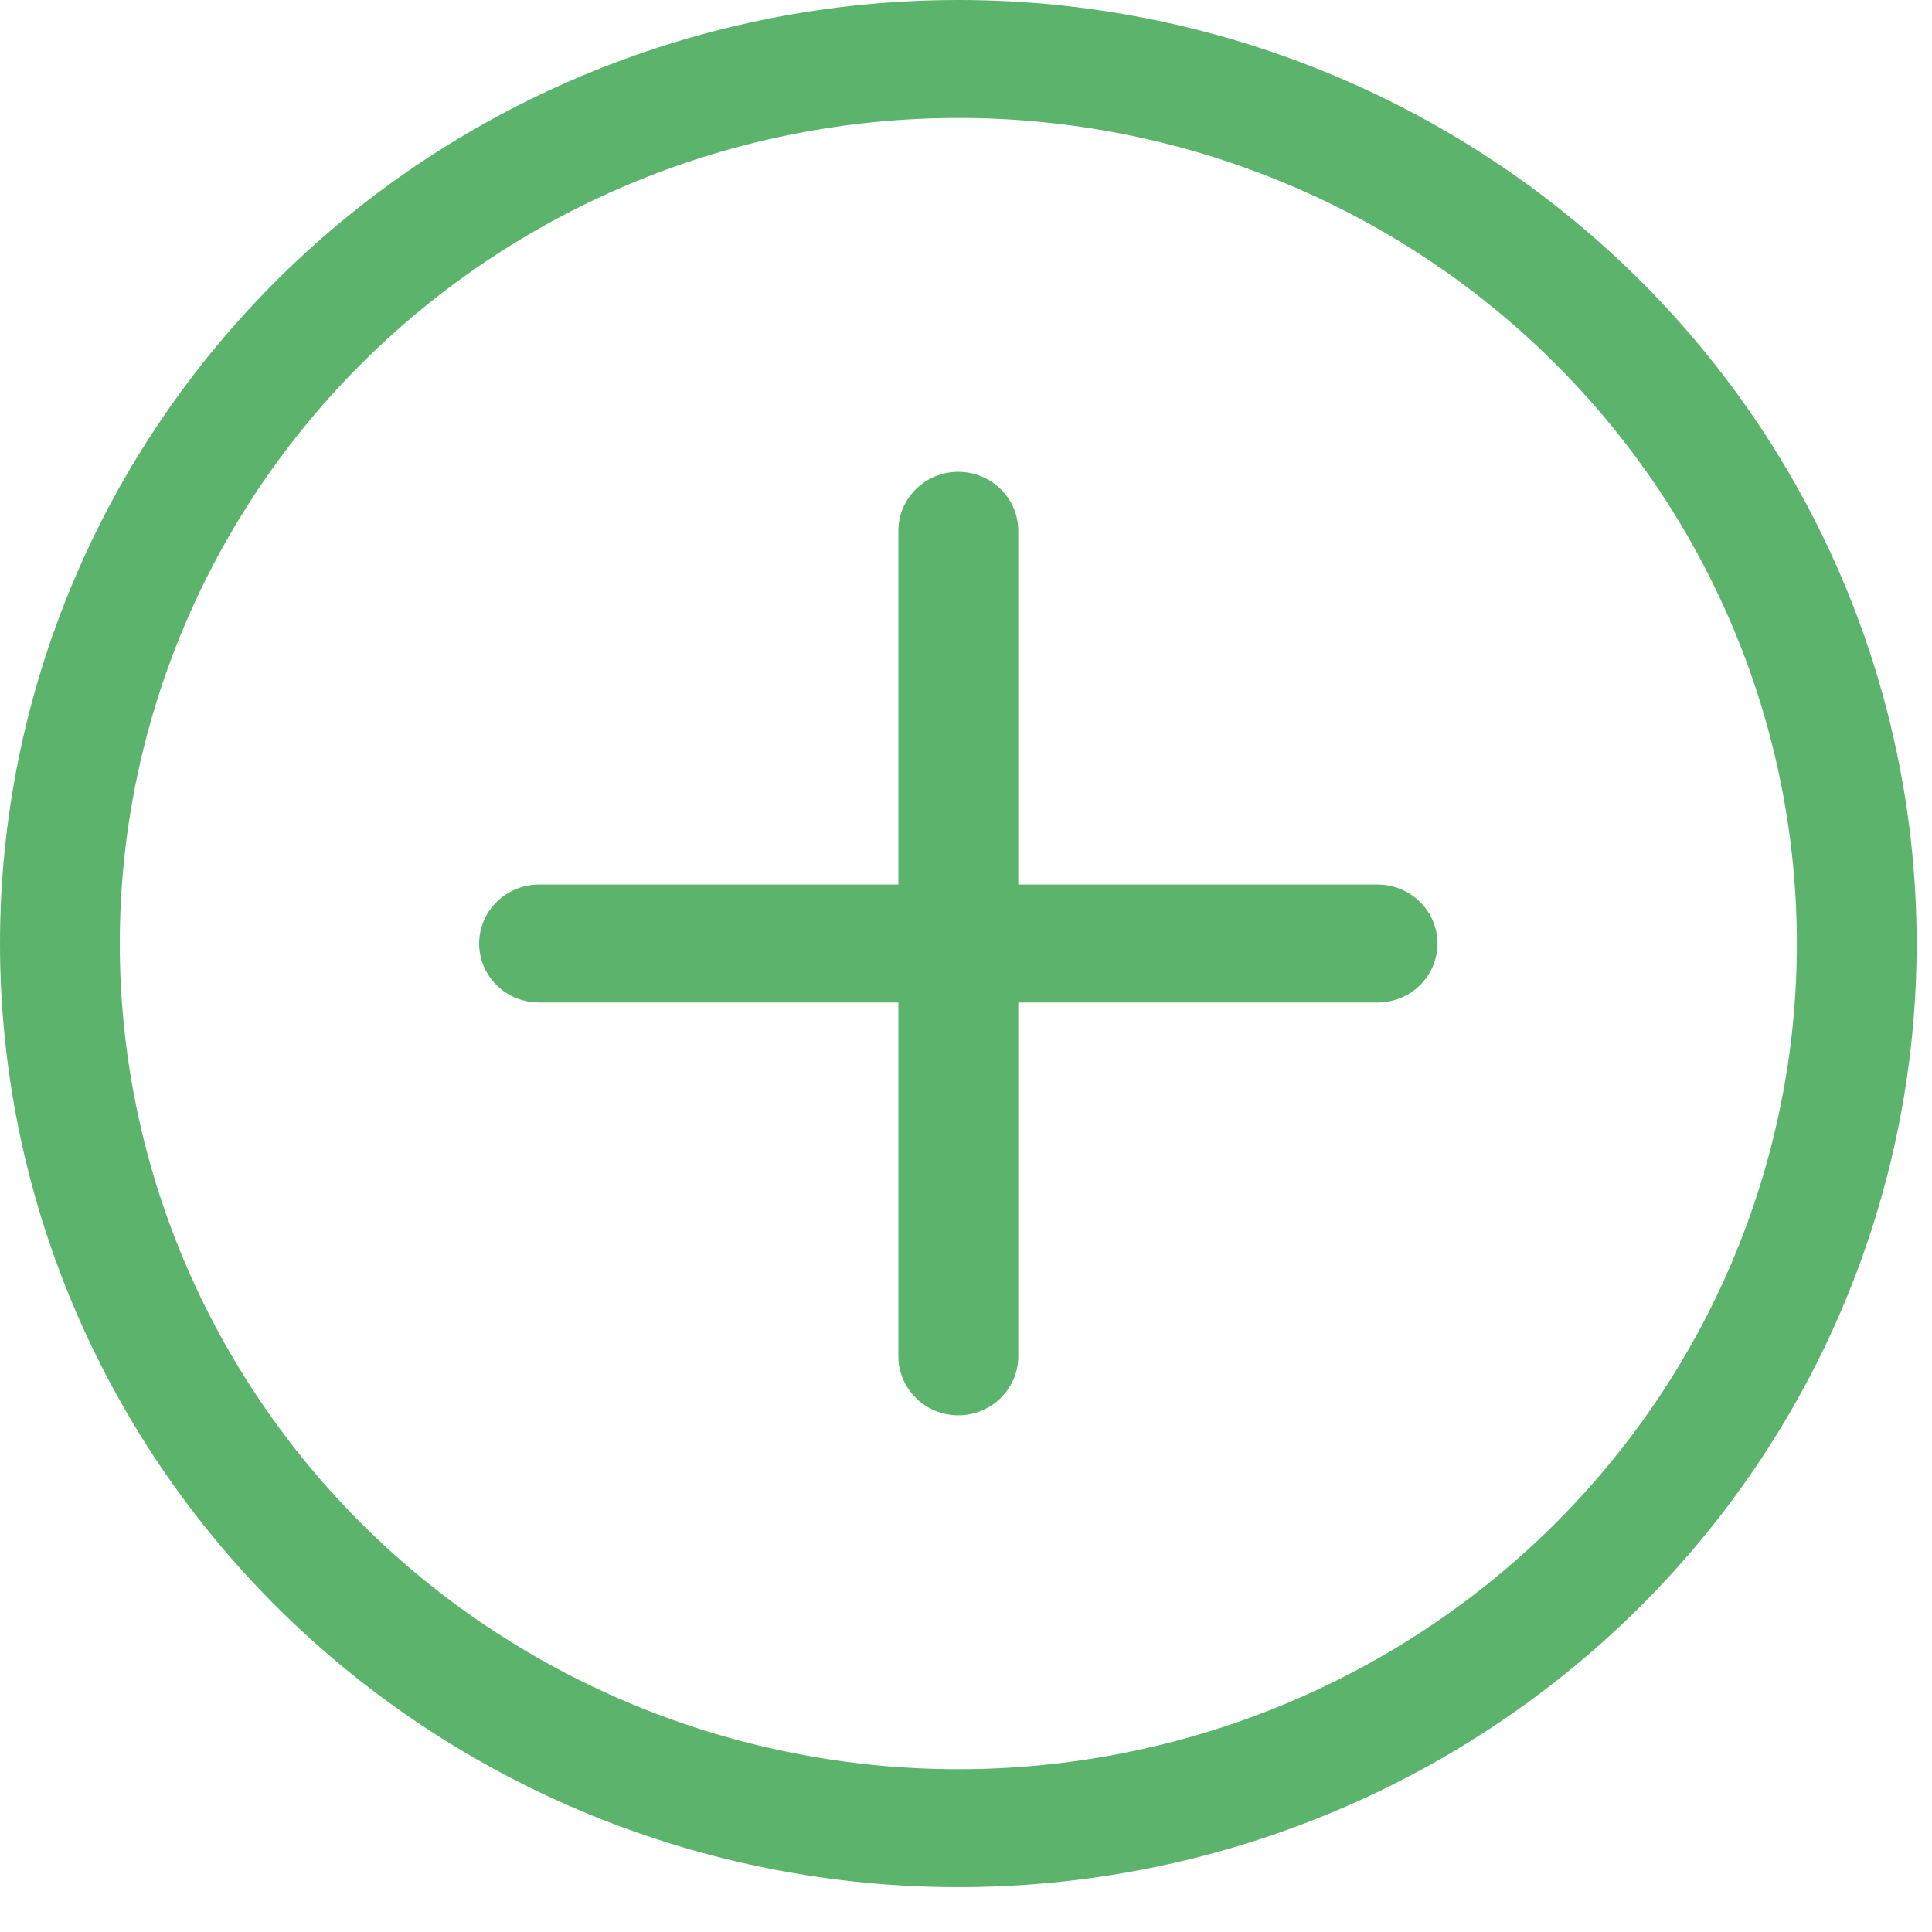 <svg width="19" height="19" viewBox="0 0 19 19" fill="none" xmlns="http://www.w3.org/2000/svg">
    <path d="M9.425 17.399C7.237 17.399 5.14 16.544 3.593 15.021C2.047 13.498 1.178 11.433 1.178 9.28C1.178 7.126 2.047 5.061 3.593 3.538C5.14 2.015 7.237 1.16 9.425 1.16C11.612 1.16 13.709 2.015 15.256 3.538C16.802 5.061 17.671 7.126 17.671 9.28C17.671 11.433 16.802 13.498 15.256 15.021C13.709 16.544 11.612 17.399 9.425 17.399ZM9.425 18.559C11.924 18.559 14.321 17.581 16.089 15.841C17.856 14.101 18.849 11.741 18.849 9.28C18.849 6.818 17.856 4.458 16.089 2.718C14.321 0.978 11.924 0 9.425 0C6.925 0 4.528 0.978 2.76 2.718C0.993 4.458 0 6.818 0 9.28C0 11.741 0.993 14.101 2.76 15.841C4.528 17.581 6.925 18.559 9.425 18.559Z" fill="#5cb46c" />
    <path d="M9.424 4.64C9.581 4.64 9.73 4.701 9.841 4.81C9.951 4.918 10.014 5.066 10.014 5.22V8.699H13.548C13.704 8.699 13.854 8.761 13.964 8.869C14.075 8.978 14.137 9.126 14.137 9.279C14.137 9.433 14.075 9.581 13.964 9.69C13.854 9.798 13.704 9.859 13.548 9.859H10.014V13.339C10.014 13.493 9.951 13.64 9.841 13.749C9.73 13.858 9.581 13.919 9.424 13.919C9.268 13.919 9.118 13.858 9.008 13.749C8.897 13.64 8.835 13.493 8.835 13.339V9.859H5.301C5.145 9.859 4.995 9.798 4.885 9.69C4.774 9.581 4.712 9.433 4.712 9.279C4.712 9.126 4.774 8.978 4.885 8.869C4.995 8.761 5.145 8.699 5.301 8.699H8.835V5.22C8.835 5.066 8.897 4.918 9.008 4.81C9.118 4.701 9.268 4.64 9.424 4.64Z" fill="#5cb46c" />
    </svg>